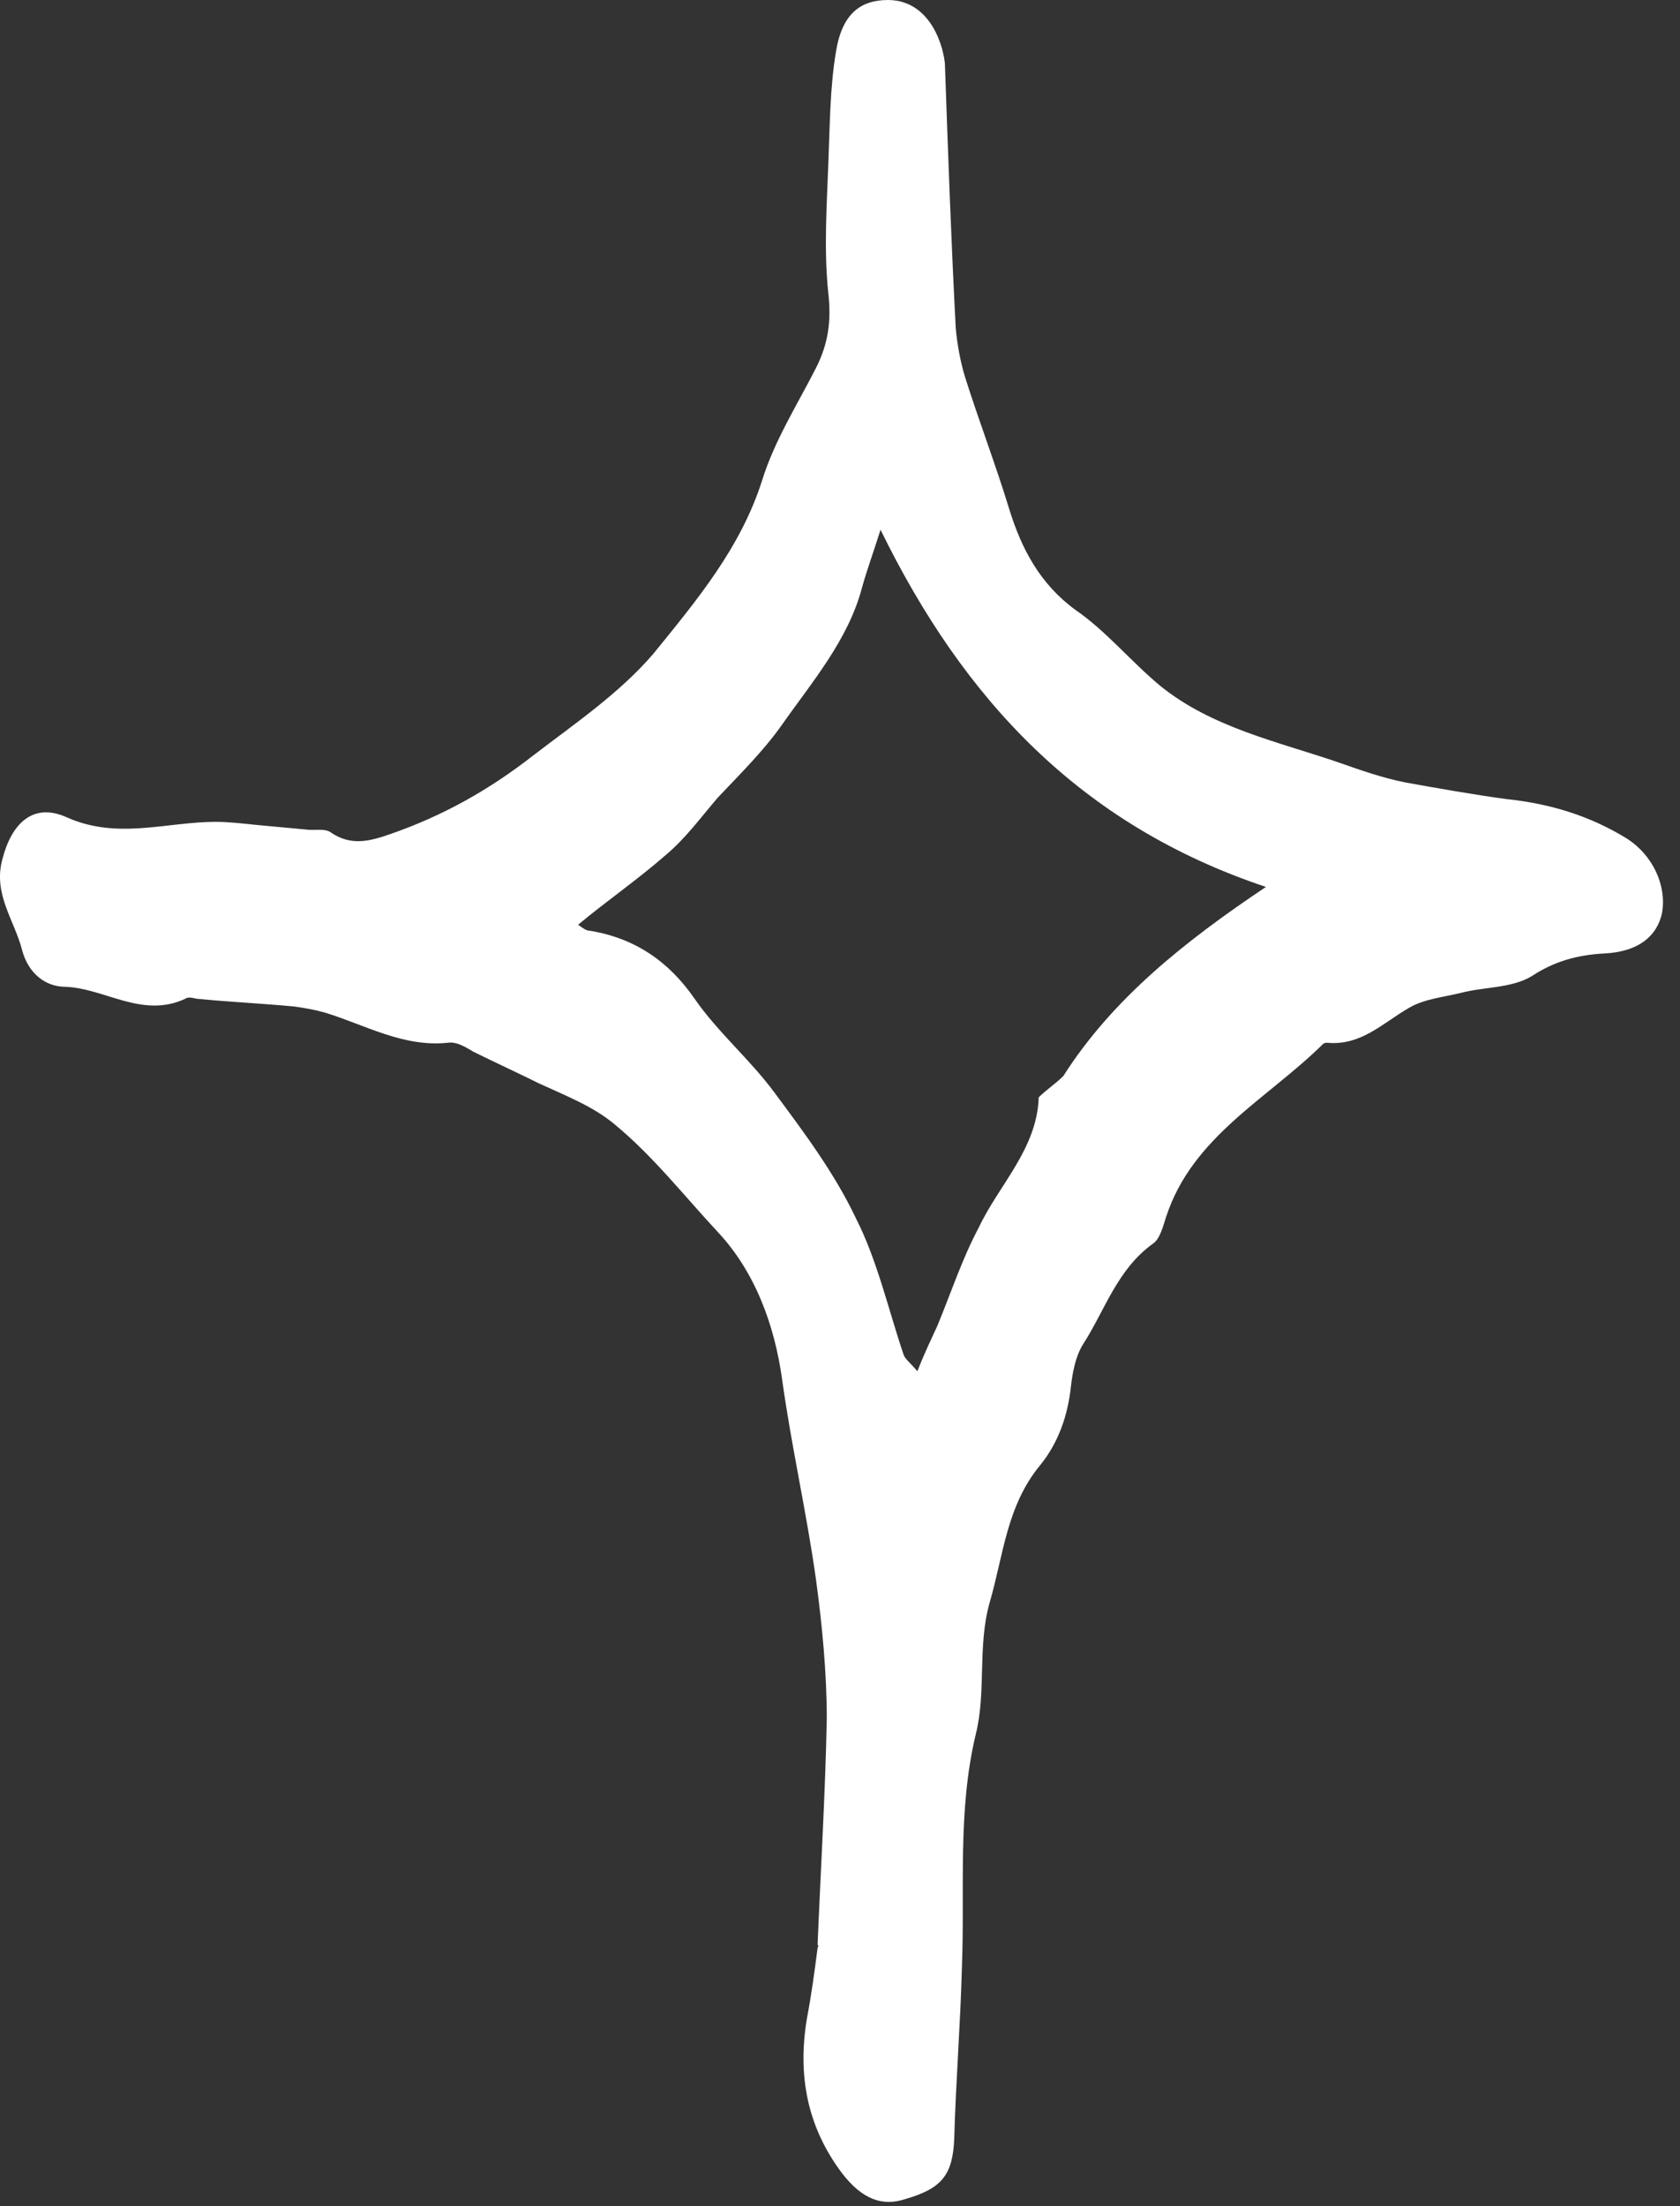 <?xml version="1.0" encoding="UTF-8"?> <svg xmlns="http://www.w3.org/2000/svg" width="32" height="42" viewBox="0 0 32 42" fill="none"><rect x="0" y="0" width="32" height="42" fill="#333333" stroke="none"/> <path d="M15.573 37.025C15.632 35.585 15.719 34.173 15.748 32.732C15.748 31.839 15.661 30.946 15.544 30.081C15.368 28.814 15.076 27.546 14.9 26.278C14.754 25.212 14.374 24.203 13.672 23.454C13.028 22.763 12.444 22.014 11.712 21.409C11.303 21.063 10.777 20.861 10.279 20.631C9.87 20.429 9.431 20.227 9.022 20.025C8.875 19.939 8.7 19.824 8.525 19.852C7.676 19.939 6.945 19.507 6.185 19.276C5.98 19.219 5.805 19.19 5.6 19.161C4.986 19.103 4.371 19.075 3.787 19.017C3.699 19.017 3.611 18.959 3.523 19.017C2.704 19.392 2.002 18.815 1.242 18.786C0.862 18.786 0.54 18.527 0.423 18.095C0.277 17.519 -0.133 17.029 0.043 16.366C0.218 15.675 0.628 15.271 1.271 15.559C2.236 15.992 3.172 15.646 4.108 15.646C4.342 15.646 4.605 15.675 4.869 15.703C5.19 15.732 5.483 15.761 5.805 15.79C5.98 15.819 6.185 15.761 6.302 15.848C6.682 16.107 7.033 16.02 7.442 15.876C8.437 15.53 9.314 15.041 10.162 14.378C10.952 13.773 11.8 13.197 12.444 12.447C13.262 11.439 14.111 10.431 14.52 9.134C14.754 8.385 15.193 7.693 15.544 7.002C15.778 6.541 15.836 6.108 15.778 5.59C15.69 4.754 15.748 3.919 15.778 3.112C15.807 2.392 15.807 1.671 15.924 0.98C16.041 0.259 16.392 0 16.918 0C17.386 0 17.767 0.317 17.942 0.922C17.971 1.037 18 1.153 18 1.268C18.059 2.939 18.117 4.581 18.205 6.253C18.235 6.569 18.293 6.886 18.381 7.175C18.644 8.01 18.966 8.846 19.229 9.71C19.463 10.459 19.814 11.122 20.486 11.612C21.071 12.015 21.539 12.591 22.095 13.053C23.089 13.859 24.347 14.119 25.517 14.522C25.926 14.666 26.336 14.81 26.774 14.897C27.418 15.012 28.061 15.127 28.705 15.214C29.524 15.3 30.284 15.53 30.986 15.963C31.483 16.28 31.747 16.856 31.659 17.375C31.571 17.807 31.22 18.124 30.547 18.152C30.05 18.181 29.611 18.297 29.173 18.585C28.793 18.815 28.266 18.786 27.827 18.902C27.476 18.988 27.125 19.017 26.833 19.19C26.336 19.478 25.926 19.91 25.283 19.852C25.254 19.852 25.224 19.852 25.195 19.881C24.142 20.919 22.709 21.639 22.212 23.166C22.154 23.339 22.095 23.598 21.949 23.685C21.276 24.175 21.042 24.953 20.633 25.586C20.486 25.817 20.428 26.134 20.399 26.393C20.34 26.941 20.165 27.459 19.814 27.892C19.17 28.669 19.112 29.62 18.849 30.514C18.615 31.349 18.79 32.214 18.585 33.02C18.235 34.49 18.381 35.959 18.322 37.458C18.293 38.553 18.205 39.648 18.176 40.714C18.147 41.405 17.942 41.664 17.24 41.866C16.801 42.01 16.421 41.866 16.041 41.376C15.368 40.483 15.193 39.503 15.368 38.437C15.456 37.976 15.514 37.544 15.573 37.083C15.602 37.025 15.573 37.025 15.573 37.025ZM19.785 20.89C19.931 20.746 20.106 20.631 20.253 20.486C21.188 19.017 22.563 17.922 24.113 16.885C20.574 15.703 18.351 13.312 16.772 10.085C16.626 10.546 16.509 10.863 16.421 11.18C16.158 12.188 15.456 12.995 14.871 13.831C14.52 14.32 14.081 14.752 13.672 15.185C13.35 15.559 13.058 15.963 12.678 16.28C12.151 16.741 11.566 17.144 11.011 17.605C11.098 17.663 11.157 17.72 11.245 17.72C12.093 17.864 12.736 18.297 13.233 19.017C13.672 19.651 14.286 20.169 14.754 20.803C15.31 21.552 15.895 22.331 16.304 23.195C16.714 24.002 16.918 24.924 17.211 25.788C17.24 25.875 17.328 25.932 17.474 26.105C17.62 25.73 17.737 25.5 17.854 25.241C18.117 24.607 18.322 23.973 18.644 23.368C19.024 22.561 19.755 21.869 19.785 20.89Z" fill="white"></path> </svg> 